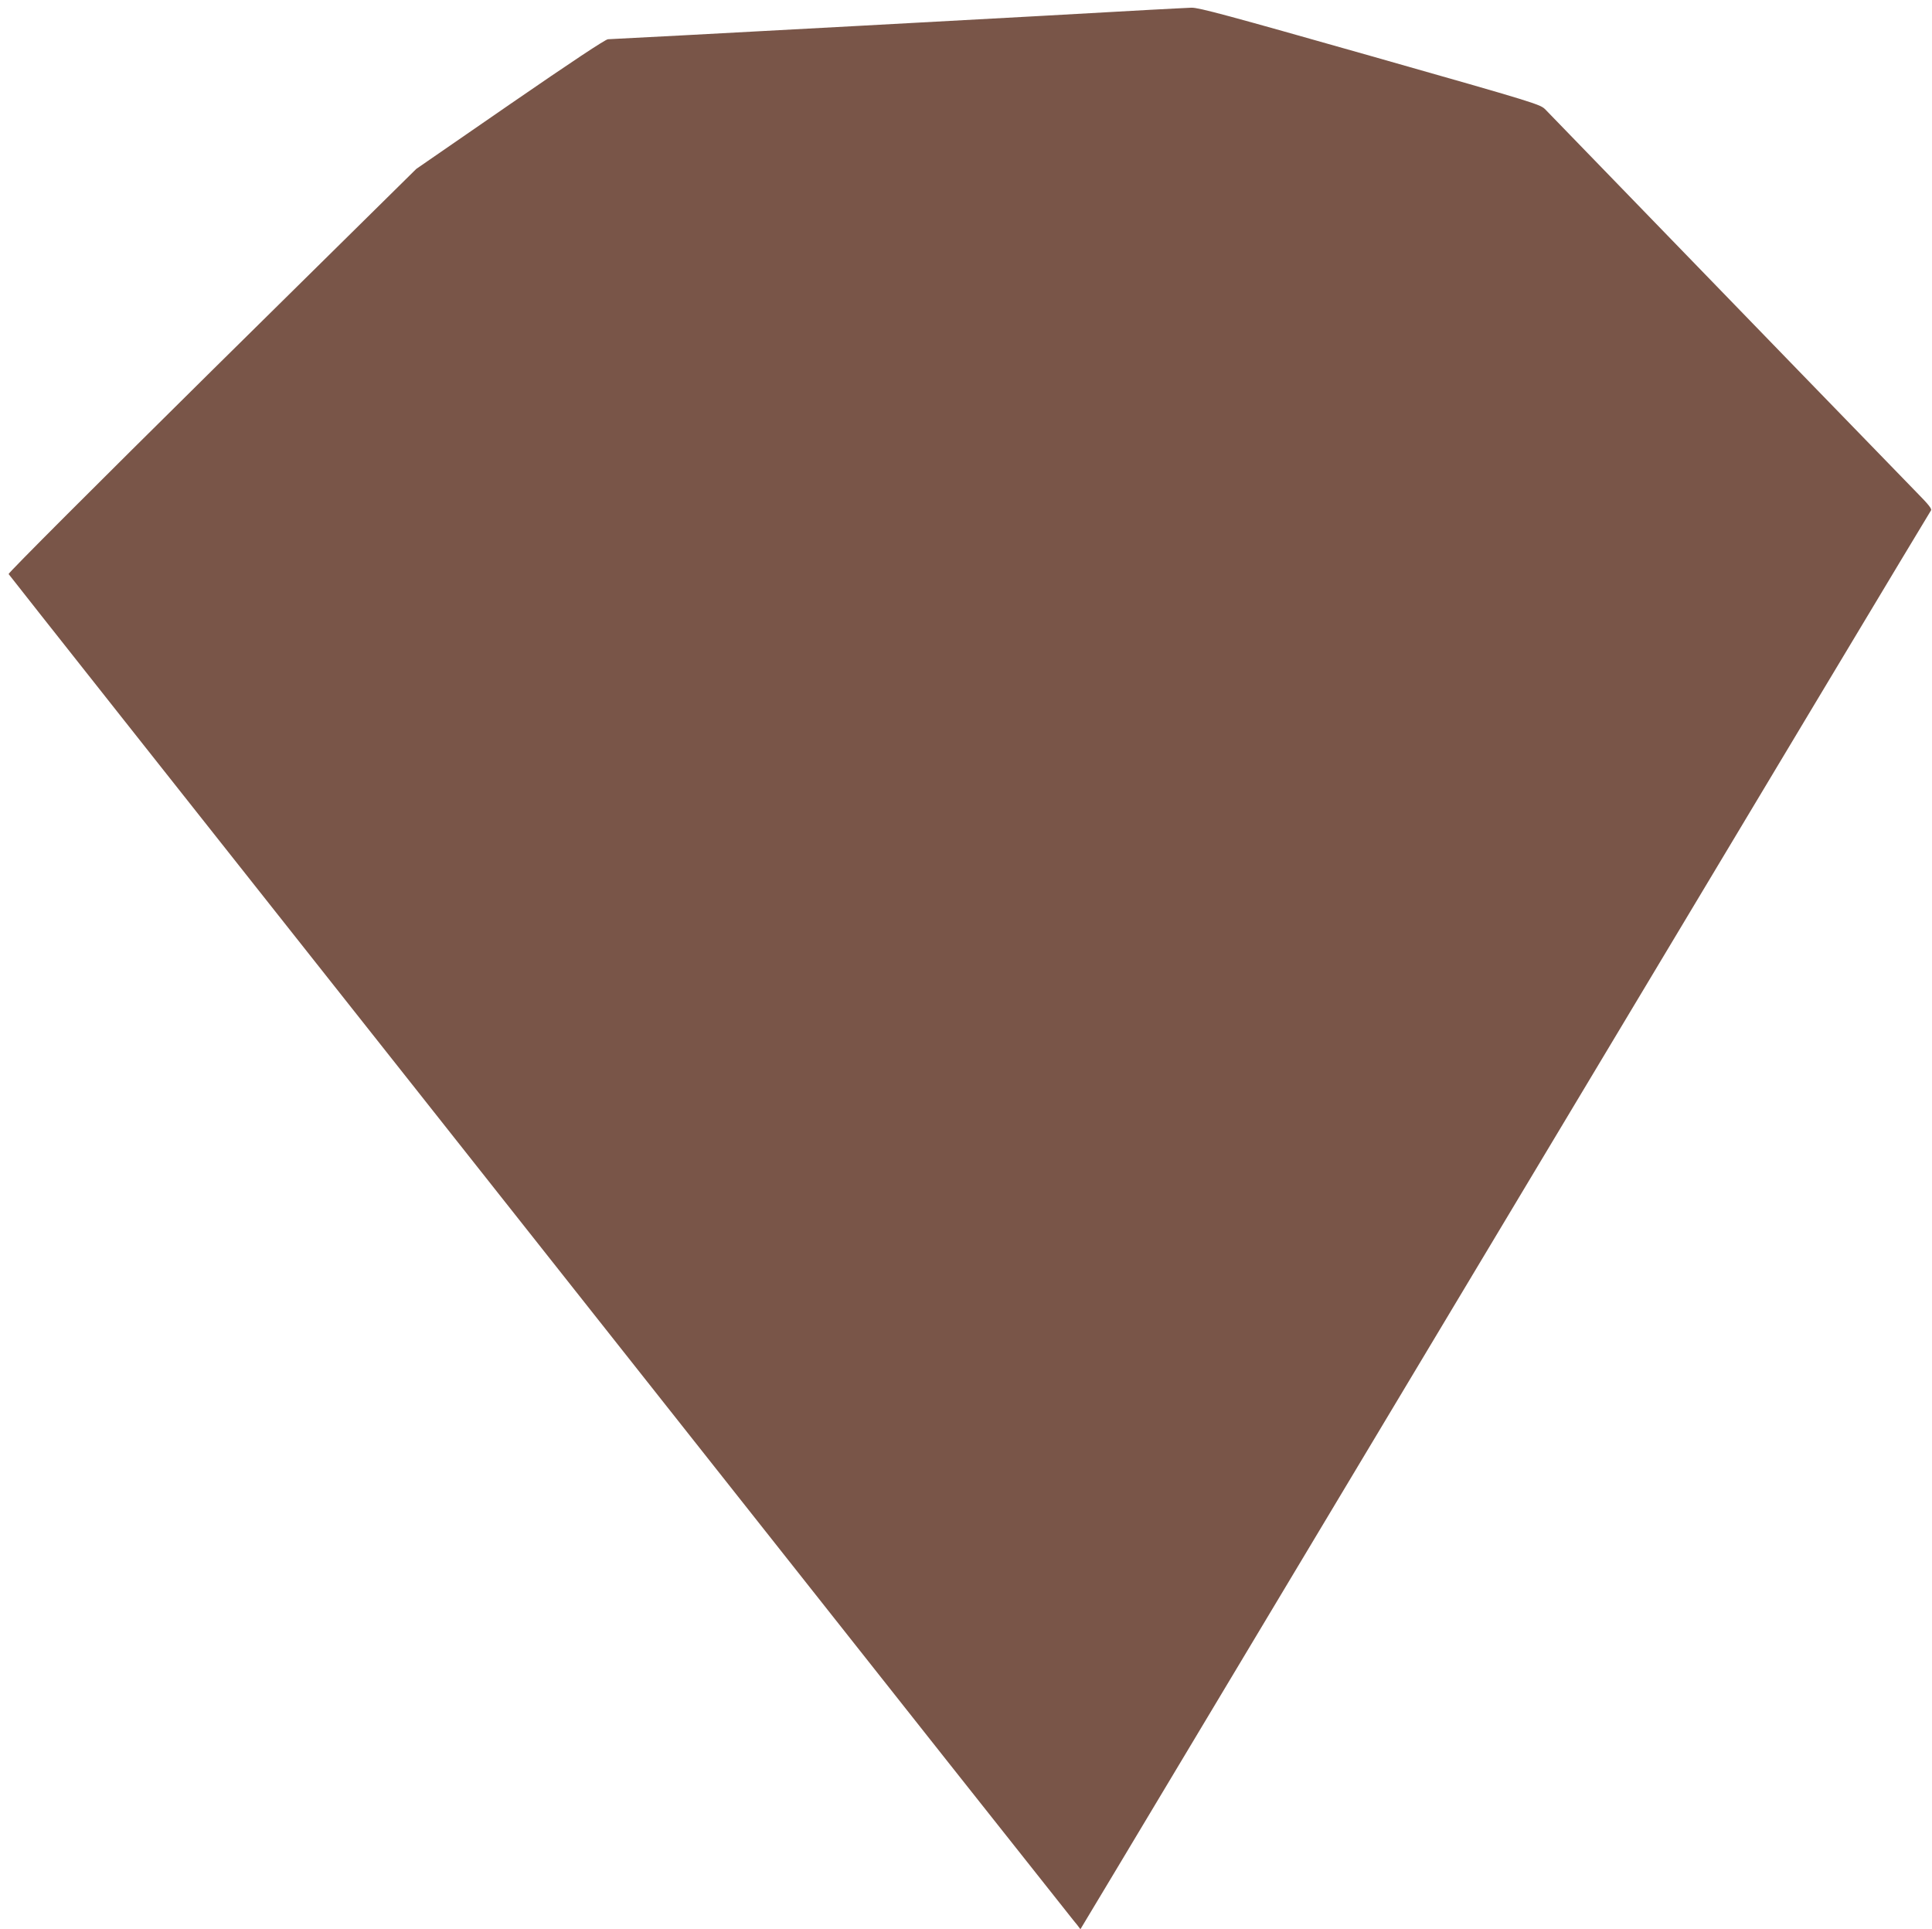 <?xml version="1.0" standalone="no"?>
<!DOCTYPE svg PUBLIC "-//W3C//DTD SVG 20010904//EN"
 "http://www.w3.org/TR/2001/REC-SVG-20010904/DTD/svg10.dtd">
<svg version="1.0" xmlns="http://www.w3.org/2000/svg"
 width="1280pt" height="1278pt" viewBox="0 0 1280 1278"
 preserveAspectRatio="xMidYMid meet">
<g transform="translate(0,1278) scale(0.1,-0.1)"
fill="#795548" stroke="none">
<path d="M7620 12715 c-439 -26 -3555 -195 -3592 -195 -16 0 -242 -150 -647
-429 l-623 -430 -1354 -1336 c-763 -754 -1351 -1342 -1347 -1348 3 -6 1217
-1541 2697 -3411 1479 -1871 3063 -3873 3520 -4451 457 -577 833 -1052 836
-1055 3 -3 15 -18 27 -33 l21 -28 245 408 c134 224 1400 2336 2812 4693 1412
2357 2572 4291 2578 4298 8 10 -15 39 -95 120 -57 59 -399 411 -759 782 -772
797 -1647 1700 -1698 1752 -36 37 -36 38 -1162 358 -948 269 -1136 320 -1185
319 -33 -1 -156 -8 -274 -14z"/>
</g>
</svg>
